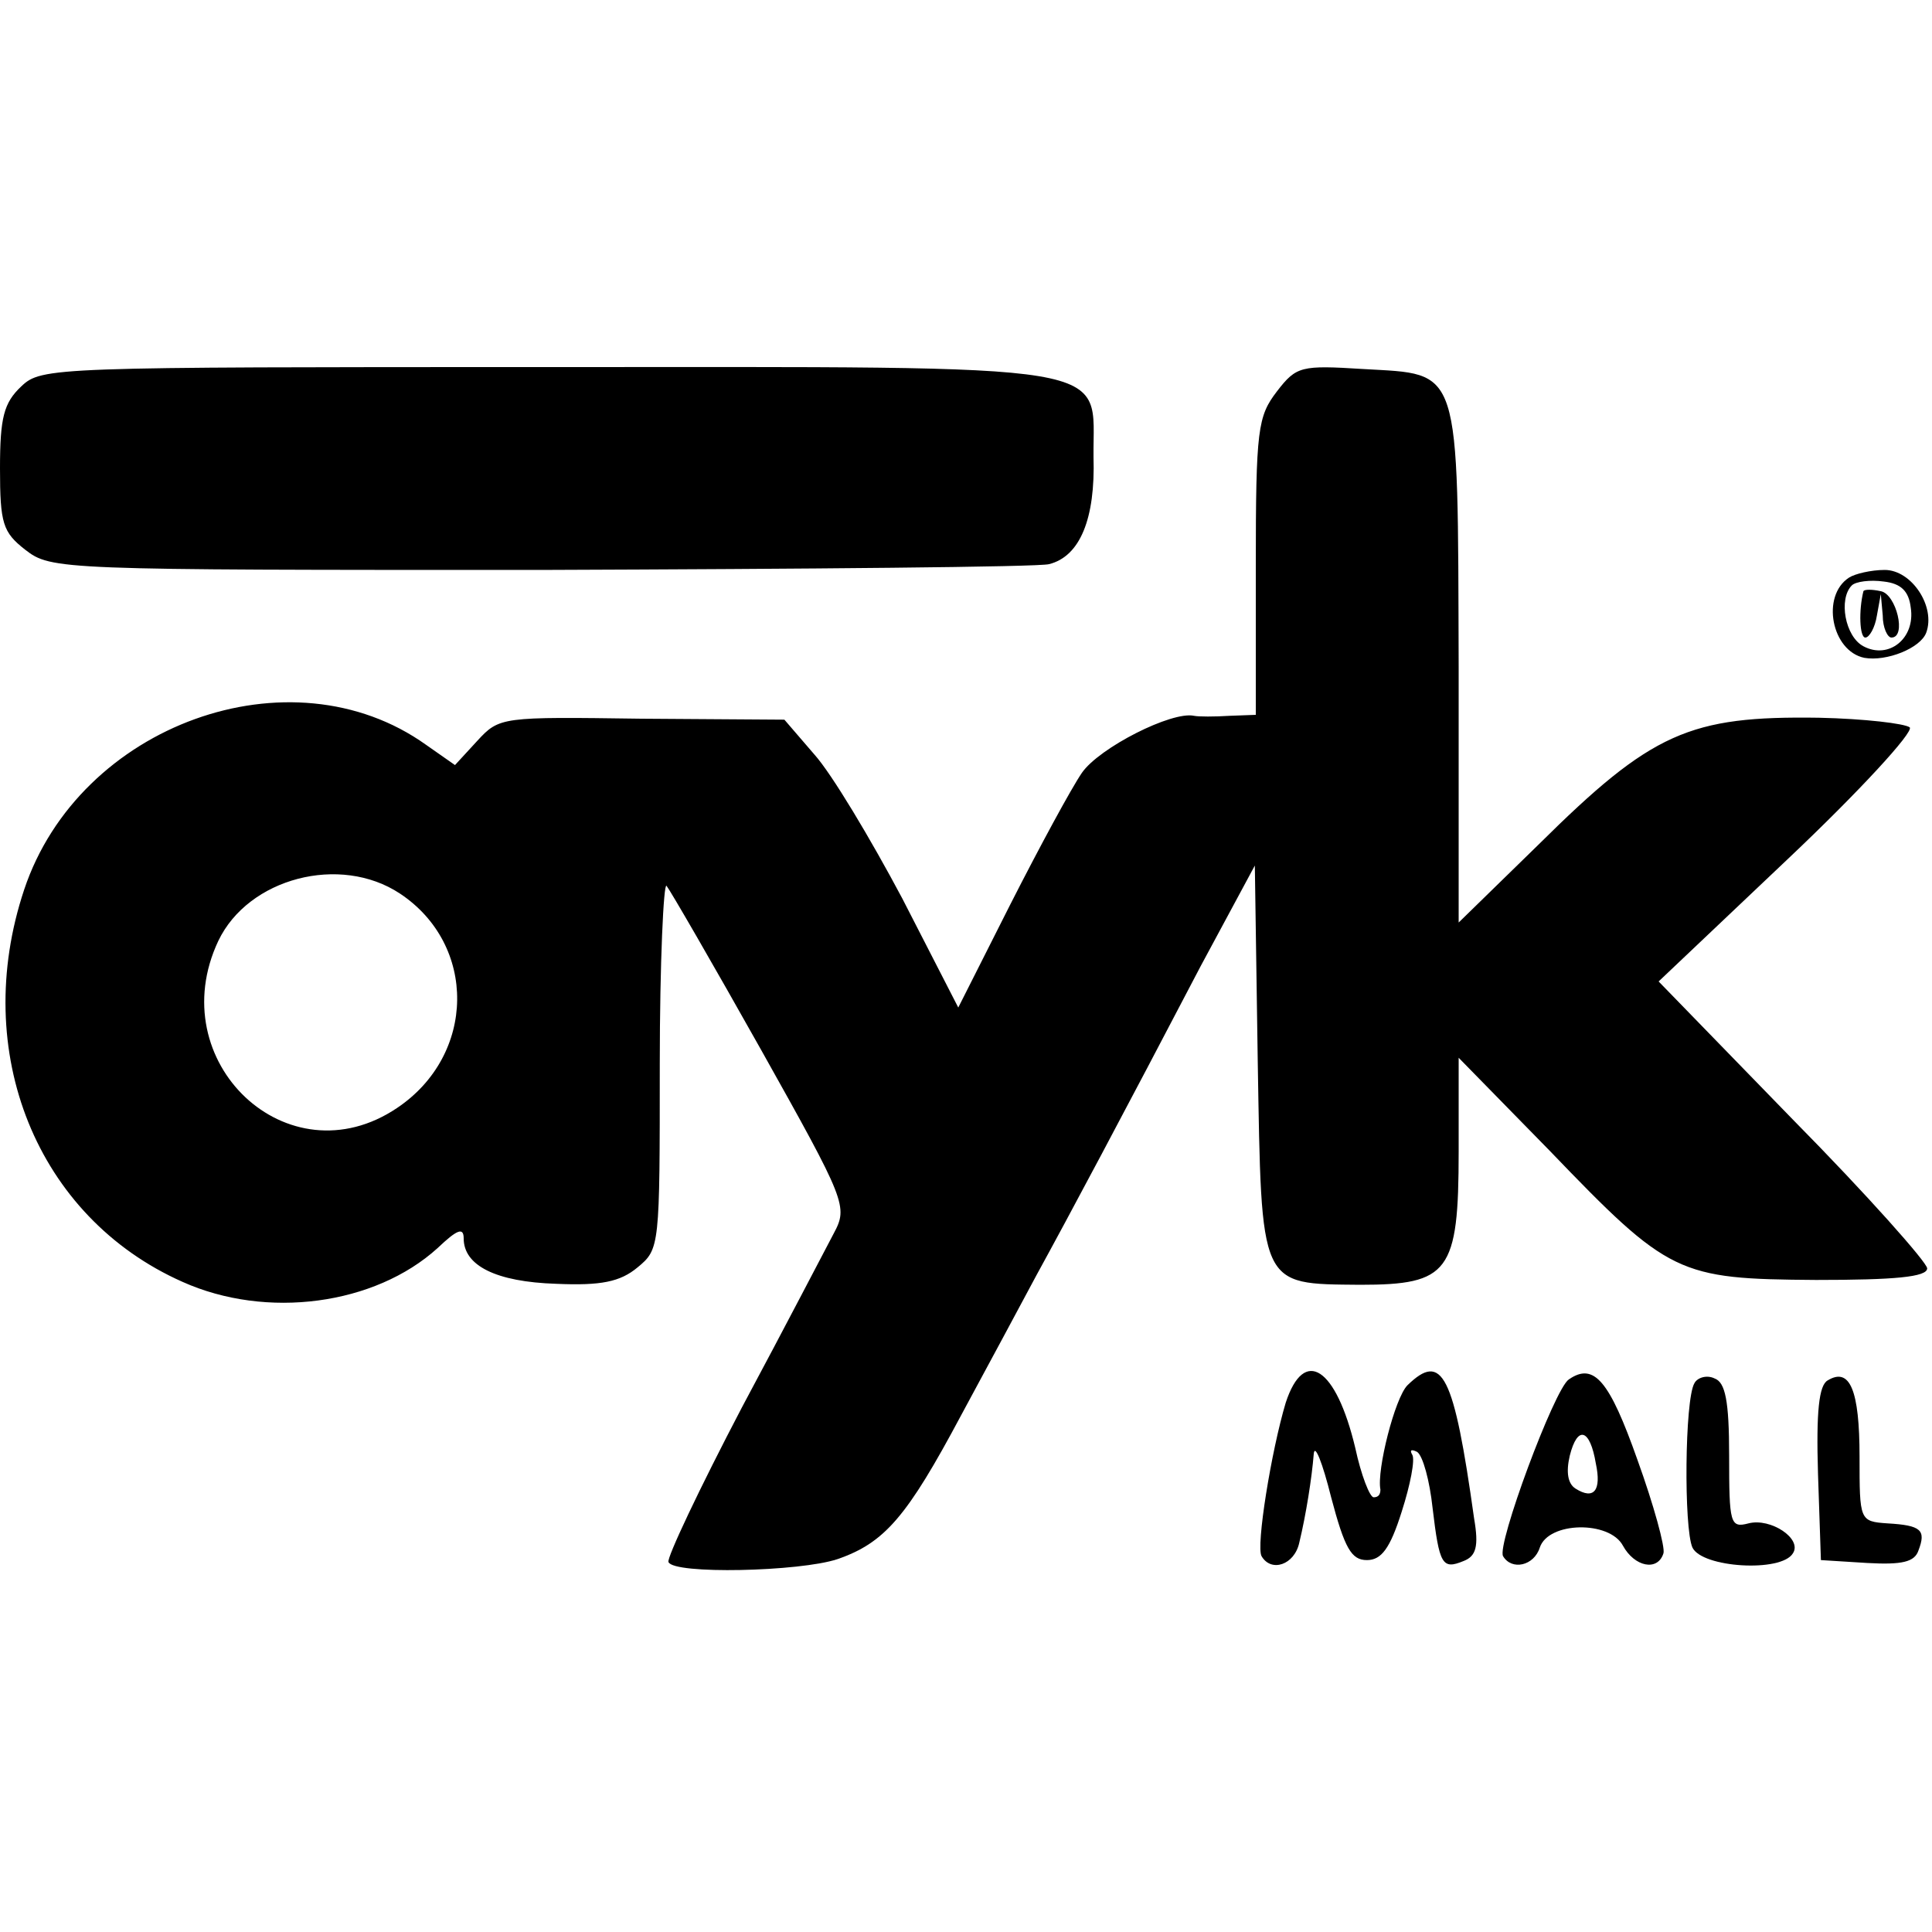 <?xml version="1.0" standalone="no"?>
<!DOCTYPE svg PUBLIC "-//W3C//DTD SVG 20010904//EN"
 "http://www.w3.org/TR/2001/REC-SVG-20010904/DTD/svg10.dtd">
<svg version="1.0" xmlns="http://www.w3.org/2000/svg"
 width="200pt" height="200pt" viewBox="0 0 200 200"
 preserveAspectRatio="xMidYMid meet">
<g transform="translate(0,200) scale(0.1,-0.1)"
fill="#000000" stroke="none">
<path d="M22 1600 c-18 -17 -22 -32 -22 -85 0 -57 3 -66 26 -84 27 -21 35 -21
533 -21 278 1 516 3 527 6 32 8 48 47 46 111 -1 99 38 93 -566 93 -512 0 -523
0 -544 -20z"/>
<path d="M1322 1595 c-20 -26 -22 -39 -22 -181 l0 -154 -27 -1 c-16 -1 -32 -1
-37 0 -23 5 -98 -33 -116 -59 -11 -16 -44 -77 -74 -136 l-54 -107 -58 113
c-33 62 -73 129 -91 149 l-31 36 -148 1 c-145 2 -147 2 -170 -23 l-23 -25 -30
21 c-140 100 -359 21 -416 -150 -56 -168 13 -339 164 -406 87 -39 199 -24 264
35 20 19 27 22 27 10 0 -28 33 -45 96 -47 46 -2 66 2 84 17 23 19 23 21 23
211 0 105 4 188 7 184 4 -5 48 -81 98 -170 88 -157 90 -162 75 -190 -8 -15
-50 -96 -95 -180 -44 -84 -78 -156 -76 -160 5 -13 136 -10 175 3 49 17 72 44
128 149 27 50 62 115 78 145 34 62 90 167 170 320 l56 104 3 -202 c4 -236 1
-231 106 -232 92 0 102 13 102 138 l0 97 94 -96 c124 -129 133 -133 276 -134
81 0 115 3 115 12 0 6 -62 76 -139 154 l-139 143 134 127 c74 70 130 131 126
136 -5 4 -47 9 -94 10 -134 2 -173 -15 -290 -131 l-83 -81 0 265 c-1 315 3
302 -99 308 -64 4 -69 3 -89 -23z m-908 -520 c80 -53 79 -167 -3 -222 -113
-76 -244 48 -185 173 31 65 126 90 188 49z"/>
<path d="M1914 1402 c-29 -19 -18 -76 16 -83 23 -4 58 10 64 26 10 27 -15 65
-43 65 -14 0 -31 -4 -37 -8z m64 -31 c5 -32 -23 -54 -49 -40 -19 10 -26 49
-12 63 4 4 19 6 33 4 18 -2 26 -10 28 -27z"/>
<path d="M1929 1388 c-5 -20 -4 -48 2 -48 4 0 10 10 12 23 l4 22 2 -22 c0 -13
5 -23 9 -23 16 0 5 45 -11 48 -9 2 -17 2 -18 0z"/>
<path d="M1331 548 c-15 -50 -31 -149 -25 -159 10 -17 34 -9 39 14 7 29 13 67
15 92 1 11 9 -9 18 -45 14 -53 21 -65 37 -65 15 0 24 12 36 50 9 28 14 54 11
59 -3 5 -1 6 5 3 6 -4 13 -30 16 -58 7 -59 10 -64 32 -55 13 5 16 15 11 44
-21 150 -33 173 -69 138 -13 -13 -32 -88 -28 -108 0 -5 -2 -8 -7 -8 -4 0 -13
23 -19 51 -20 84 -53 105 -72 47z"/>
<path d="M1624 572 c-15 -10 -75 -172 -68 -183 9 -15 32 -10 38 9 9 27 72 28
86 2 12 -22 36 -27 42 -8 2 6 -10 50 -27 97 -29 82 -45 101 -71 83z m28 -87
c6 -28 -2 -38 -21 -26 -8 5 -10 17 -6 34 8 32 21 28 27 -8z"/>
<path d="M1754 568 c-10 -17 -11 -150 -2 -170 10 -21 92 -26 104 -6 10 15 -23
37 -46 31 -19 -5 -20 0 -20 70 0 57 -4 76 -15 80 -8 4 -18 1 -21 -5z"/>
<path d="M1892 571 c-9 -5 -12 -32 -10 -97 l3 -89 48 -3 c36 -2 49 1 53 13 8
21 3 26 -32 28 -29 2 -29 3 -29 69 0 69 -10 93 -33 79z"/>
</g>
</svg>
